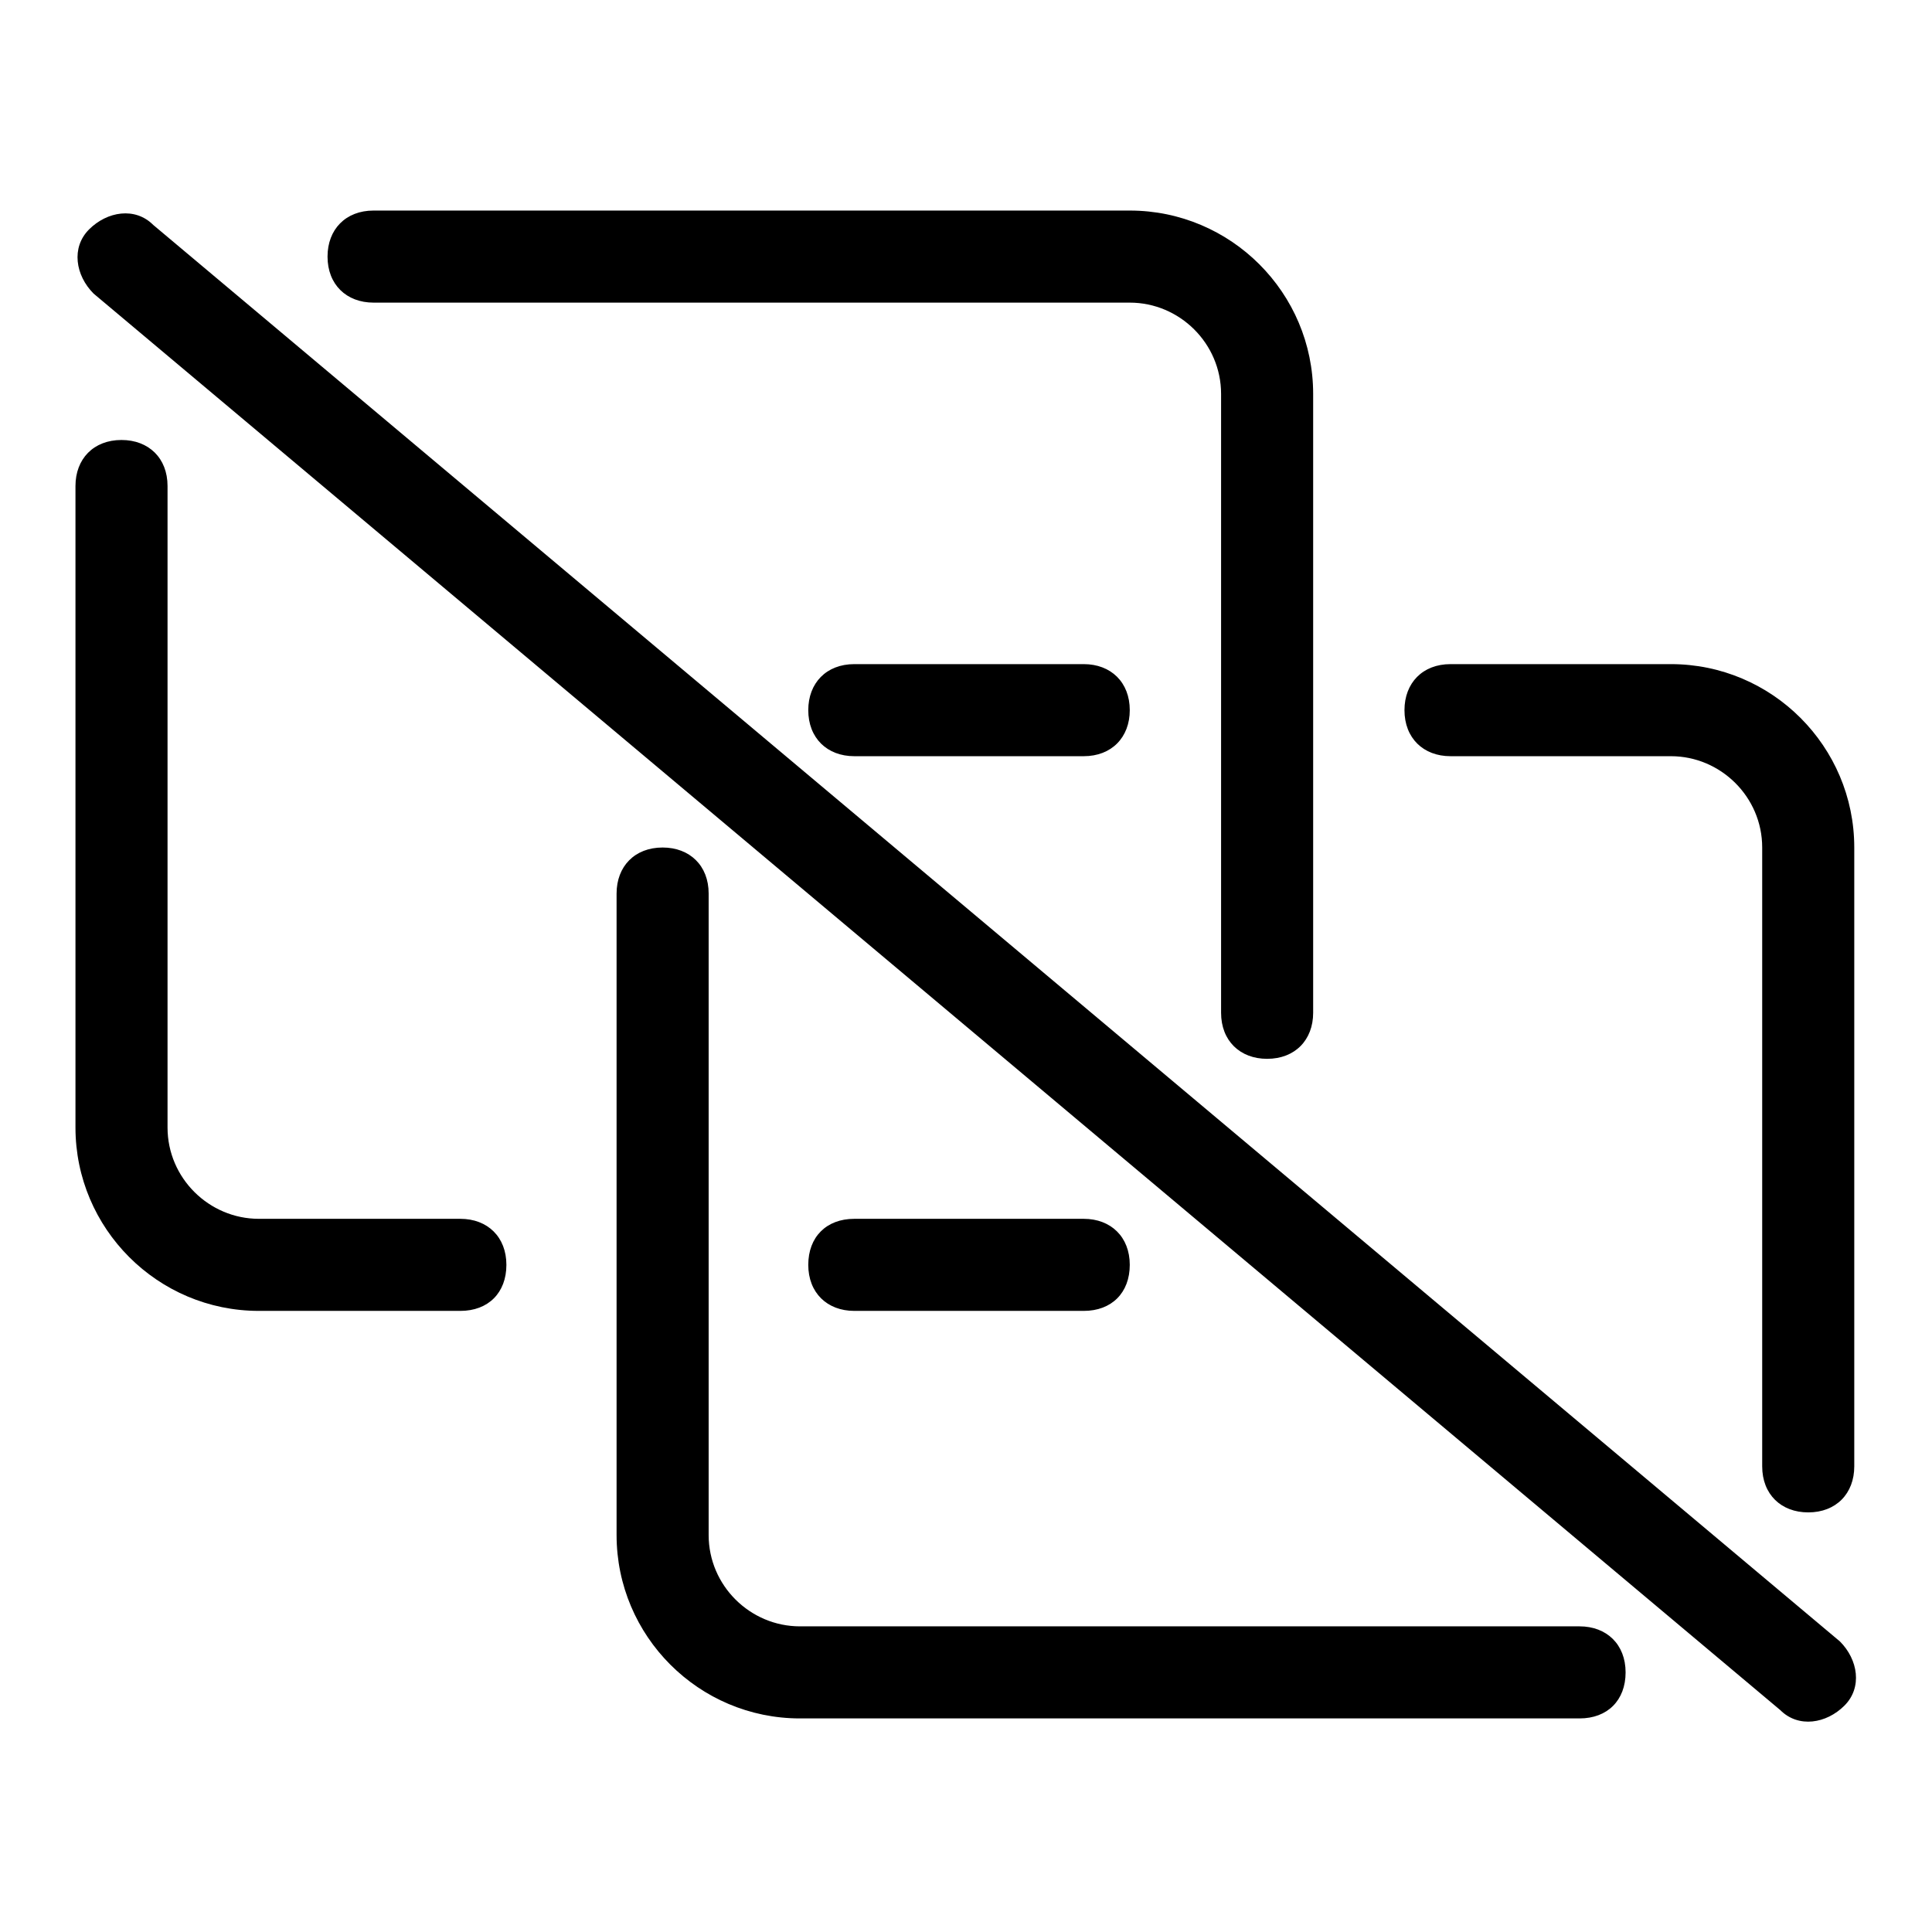 <?xml version="1.0" encoding="utf-8"?>
<!-- Svg Vector Icons : http://www.onlinewebfonts.com/icon -->
<!DOCTYPE svg PUBLIC "-//W3C//DTD SVG 1.1//EN" "http://www.w3.org/Graphics/SVG/1.1/DTD/svg11.dtd">
<svg version="1.1" xmlns="http://www.w3.org/2000/svg" xmlns:xlink="http://www.w3.org/1999/xlink" x="0px" y="0px" viewBox="0 0 256 256" enable-background="new 0 0 256 256" xml:space="preserve">
<g> <path fill="#000000" d="M143.6,161.5c3.6,0,6.1,2.4,6.1,6.1s-2.4,6.1-6.1,6.1h-30.4c-3.6,0-6.1-2.4-6.1-6.1s2.4-6.1,6.1-6.1H143.6z  M49.5,40.1c-3.6,0-6.1-2.4-6.1-6.1c0-3.6,2.4-6.1,6.1-6.1h100.2c13.4,0,24.3,10.9,24.3,24.3v82c0,3.6-2.4,6.1-6.1,6.1 c-3.6,0-6.1-2.4-6.1-6.1v-82c0-6.7-5.5-12.1-12.1-12.1H49.5z M61,161.5c3.6,0,6.1,2.4,6.1,6.1s-2.4,6.1-6.1,6.1H34.3 c-13.4,0-24.3-10.9-24.3-24.3v-85c0-3.6,2.4-6.1,6.1-6.1c3.6,0,6.1,2.4,6.1,6.1v85c0,6.7,5.5,12.1,12.1,12.1H61z M81.7,118.4 c0-3.6,2.4-6.1,6.1-6.1c3.6,0,6.1,2.4,6.1,6.1v85c0,6.7,5.5,12.1,12.1,12.1h103.3c3.6,0,6.1,2.4,6.1,6.1s-2.4,6.1-6.1,6.1H106 c-13.4,0-24.3-10.9-24.3-24.3V118.4L81.7,118.4z M143.6,88c3.6,0,6.1,2.4,6.1,6.1c0,3.6-2.4,6.1-6.1,6.1h-30.4 c-3.6,0-6.1-2.4-6.1-6.1c0-3.6,2.4-6.1,6.1-6.1H143.6z M245.7,194.3c0,3.6-2.4,6.1-6.1,6.1c-3.6,0-6.1-2.4-6.1-6.1v-82 c0-6.7-5.5-12.1-12.1-12.1h-29.2c-3.6,0-6.1-2.4-6.1-6.1c0-3.6,2.4-6.1,6.1-6.1h29.2c13.4,0,24.3,10.9,24.3,24.3V194.3z M12.4,38.9 c-2.4-2.4-3-6.1-0.6-8.5c2.4-2.4,6.1-3,8.5-0.6l223.5,187.7c2.4,2.4,3,6.1,0.6,8.5c-2.4,2.4-6.1,3-8.5,0.6L12.4,38.9L12.4,38.9z"/></g>
</svg>